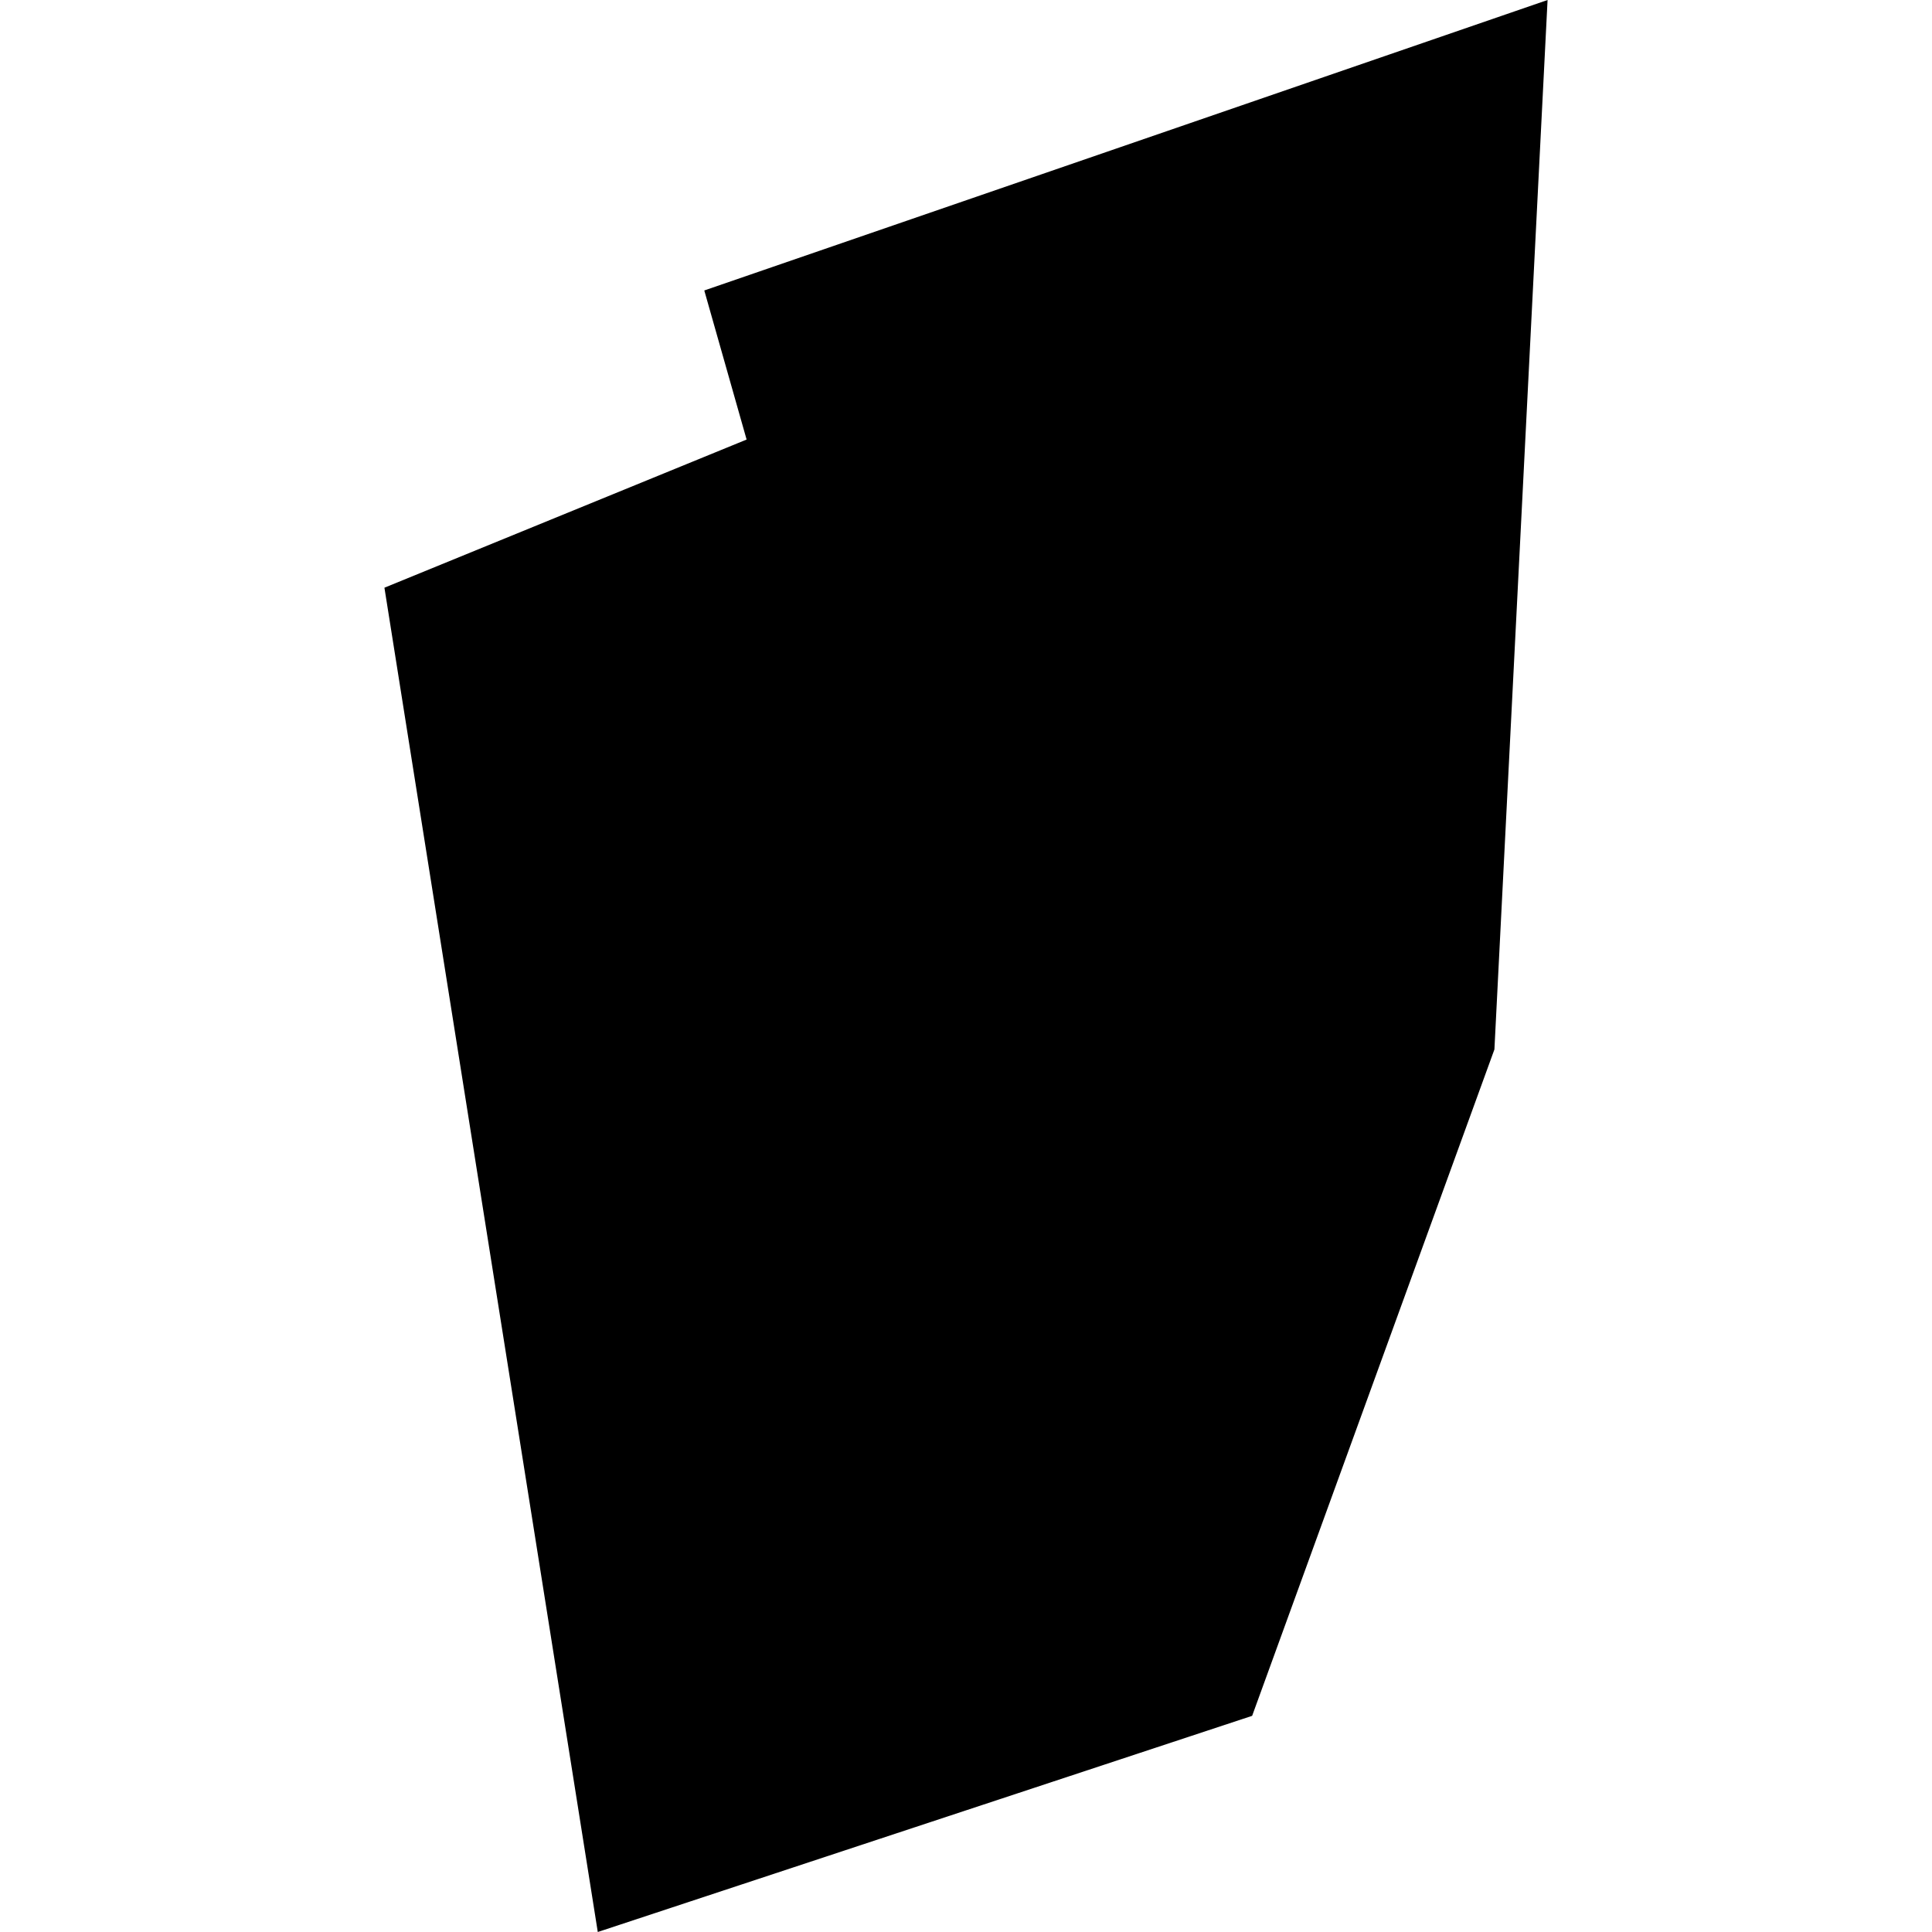 <?xml version="1.0" encoding="utf-8" standalone="no"?>
<!DOCTYPE svg PUBLIC "-//W3C//DTD SVG 1.1//EN"
  "http://www.w3.org/Graphics/SVG/1.1/DTD/svg11.dtd">
<!-- Created with matplotlib (https://matplotlib.org/) -->
<svg height="288pt" version="1.1" viewBox="0 0 288 288" width="288pt" xmlns="http://www.w3.org/2000/svg" xmlns:xlink="http://www.w3.org/1999/xlink">
 <defs>
  <style type="text/css">
*{stroke-linecap:butt;stroke-linejoin:round;}
  </style>
 </defs>
 <g id="figure_1">
  <g id="patch_1">
   <path d="M 0 288 
L 288 288 
L 288 0 
L 0 0 
z
" style="fill:none;opacity:0;"/>
  </g>
  <g id="axes_1">
   <g id="PatchCollection_1">
    <path clip-path="url(#p8bbdcb6252)" d="M 230.694 0 
L 222.77 156.437 
L 186.655 255.776 
L 89.11 288 
L 57.306 87.608 
L 111.296 65.523 
L 104.987 43.299 
L 230.694 0 
"/>
   </g>
  </g>
 </g>
 <defs>
  <clipPath id="p8bbdcb6252">
   <rect height="288" width="173.387" x="57.306" y="0"/>
  </clipPath>
 </defs>
</svg>
